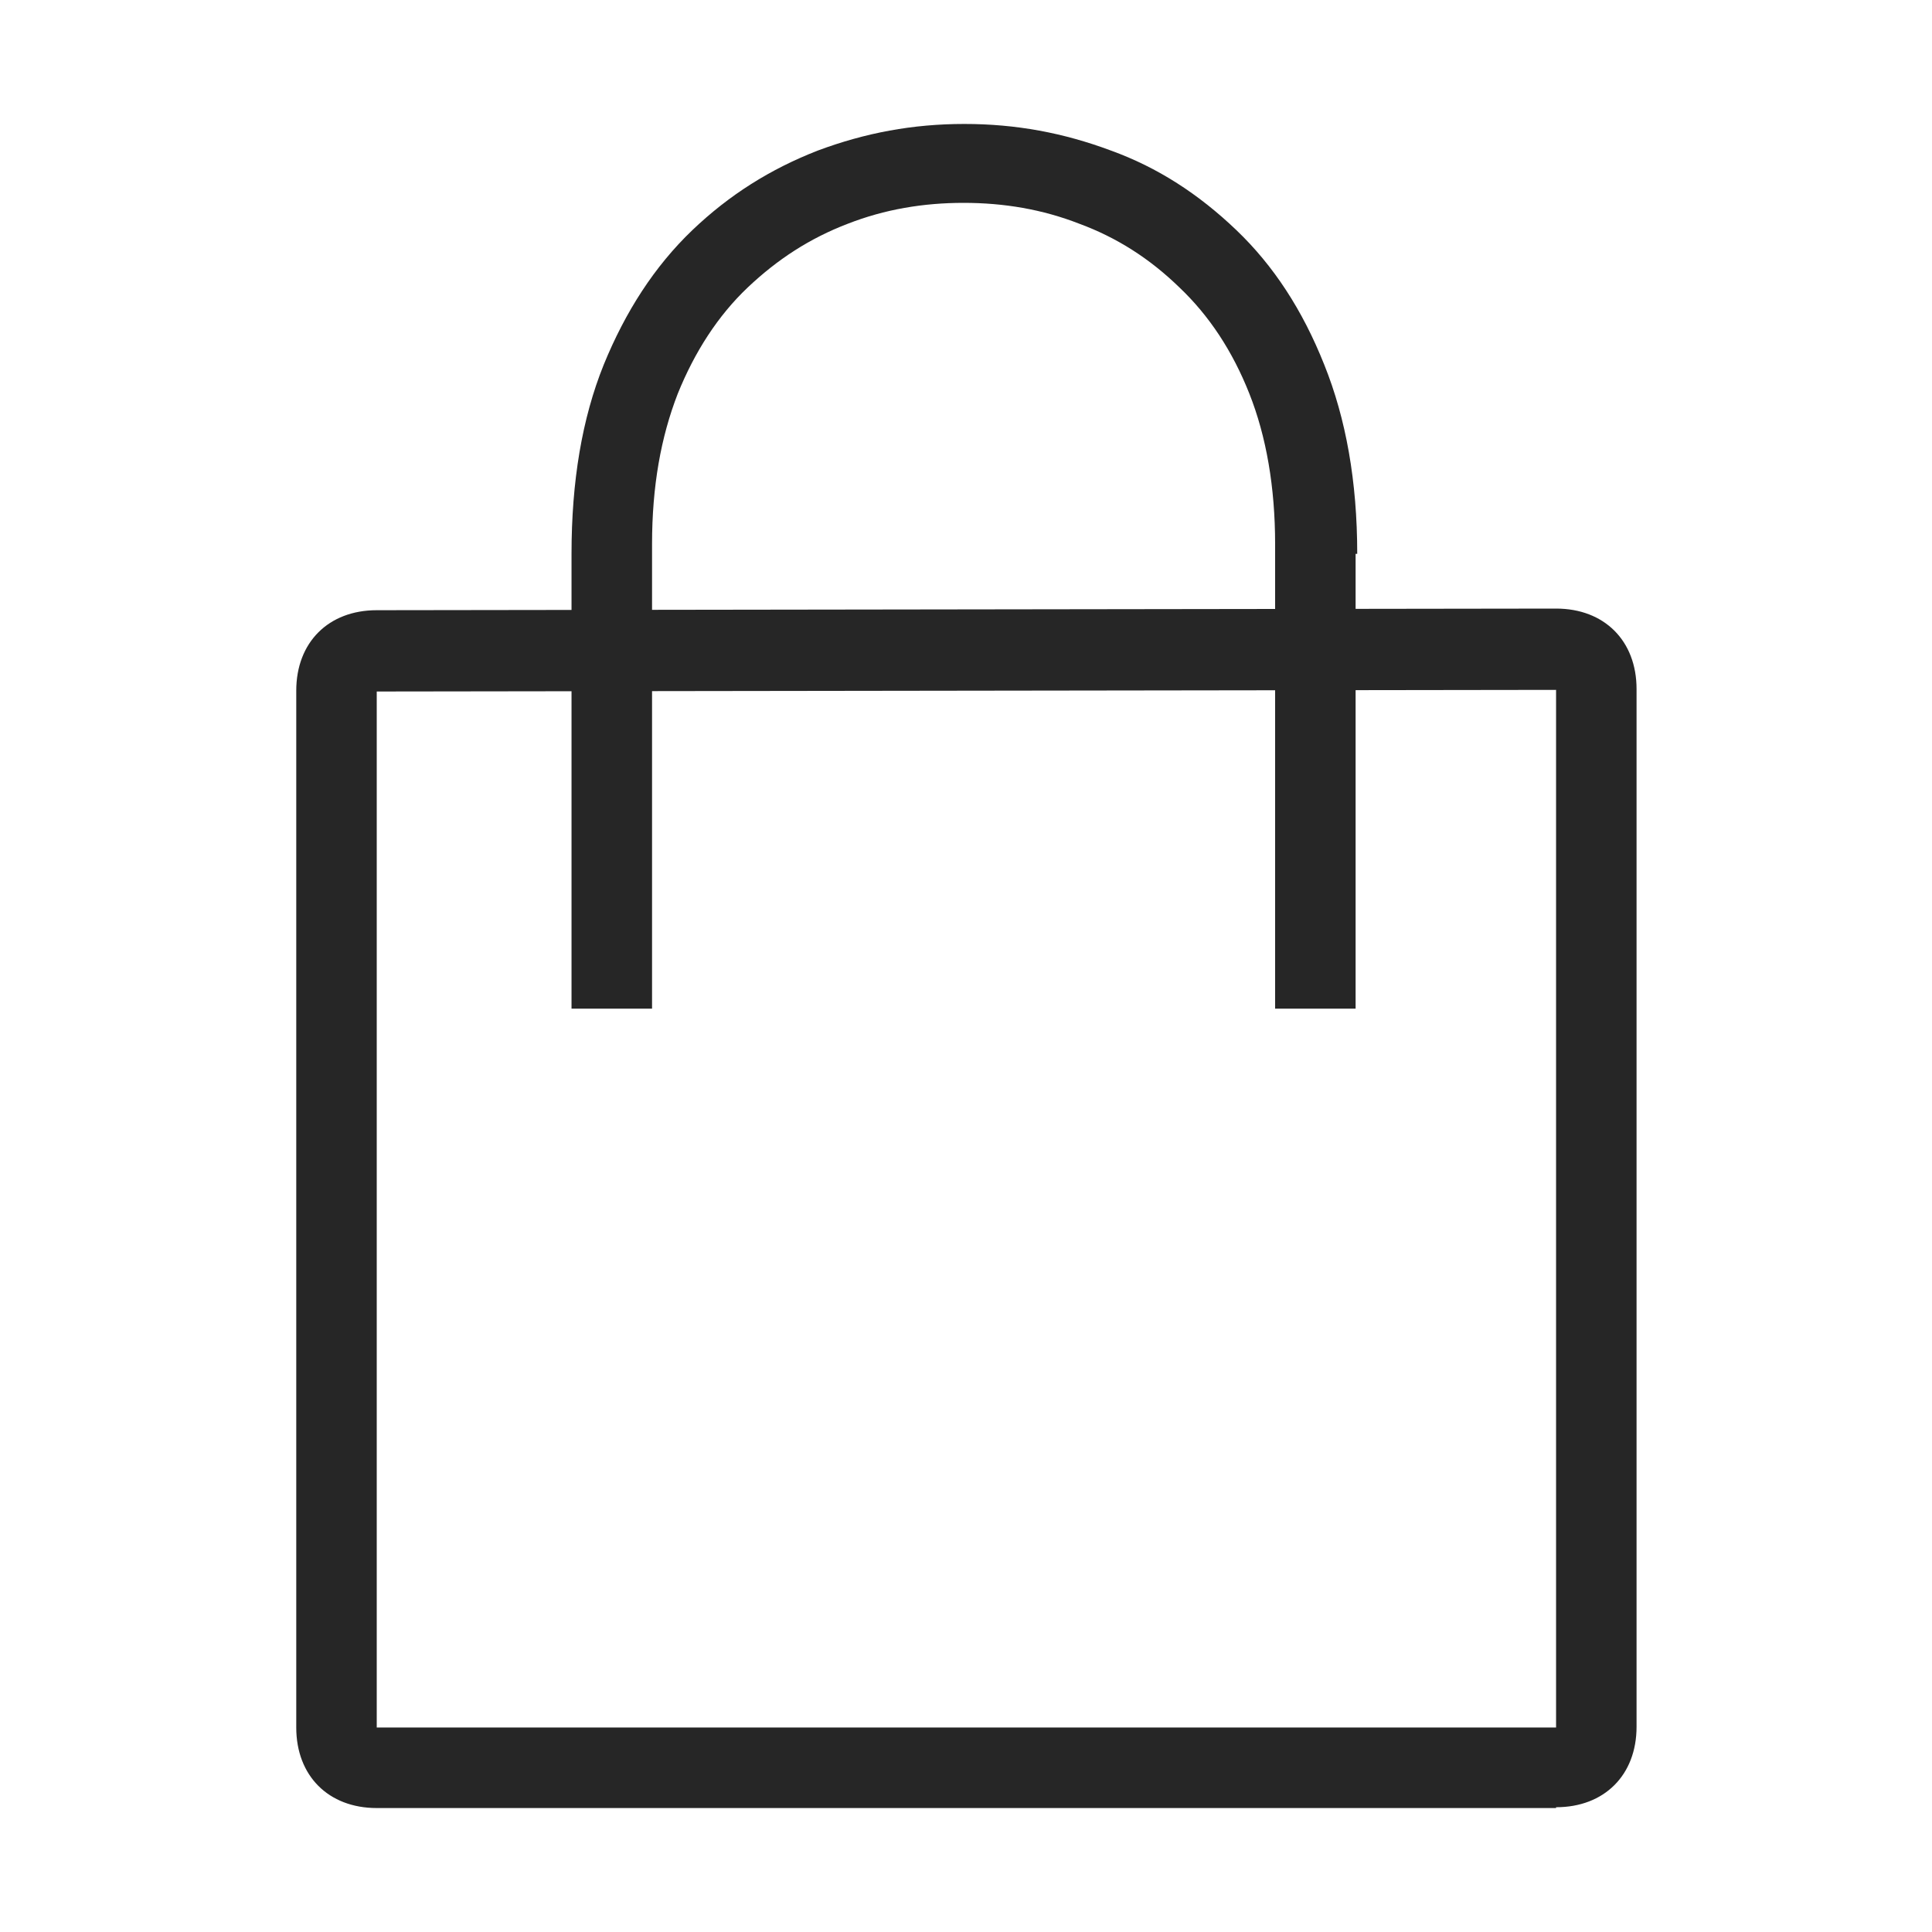 <svg width="50" height="50" viewBox="0 0 50 50" fill="none" xmlns="http://www.w3.org/2000/svg">
<path fill-rule="evenodd" clip-rule="evenodd" d="M40.271 46.792H9.75C8.5 46.792 7.667 45.958 7.667 44.708V17.875C7.667 16.625 8.5 15.792 9.75 15.792L40.271 15.75C41.521 15.75 42.354 16.583 42.354 17.833V44.688C42.354 45.938 41.521 46.771 40.271 46.771V46.792ZM9.75 17.875V44.708H40.271V17.854L9.75 17.896V17.875Z" fill="#262626"/>
<path d="M35.125 14.333C35.125 12.458 34.833 10.833 34.271 9.437C33.708 8.021 32.958 6.875 32 5.958C31.021 5.021 29.958 4.333 28.75 3.896C27.521 3.437 26.291 3.208 24.958 3.208C23.625 3.208 22.396 3.437 21.166 3.896C19.937 4.375 18.875 5.042 17.916 5.958C16.937 6.896 16.187 8.062 15.625 9.437C15.062 10.833 14.791 12.458 14.791 14.333V26.104H16.875V14.083C16.875 12.583 17.104 11.312 17.541 10.187C17.979 9.104 18.583 8.167 19.354 7.437C20.125 6.708 20.958 6.167 21.937 5.792C22.896 5.417 23.896 5.25 24.937 5.25C25.979 5.25 26.979 5.417 27.937 5.792C28.896 6.146 29.75 6.687 30.521 7.437C31.291 8.167 31.896 9.083 32.333 10.187C32.771 11.292 33 12.604 33 14.083V26.104H35.083V14.333H35.125Z" fill="#262626"/>
</svg>
